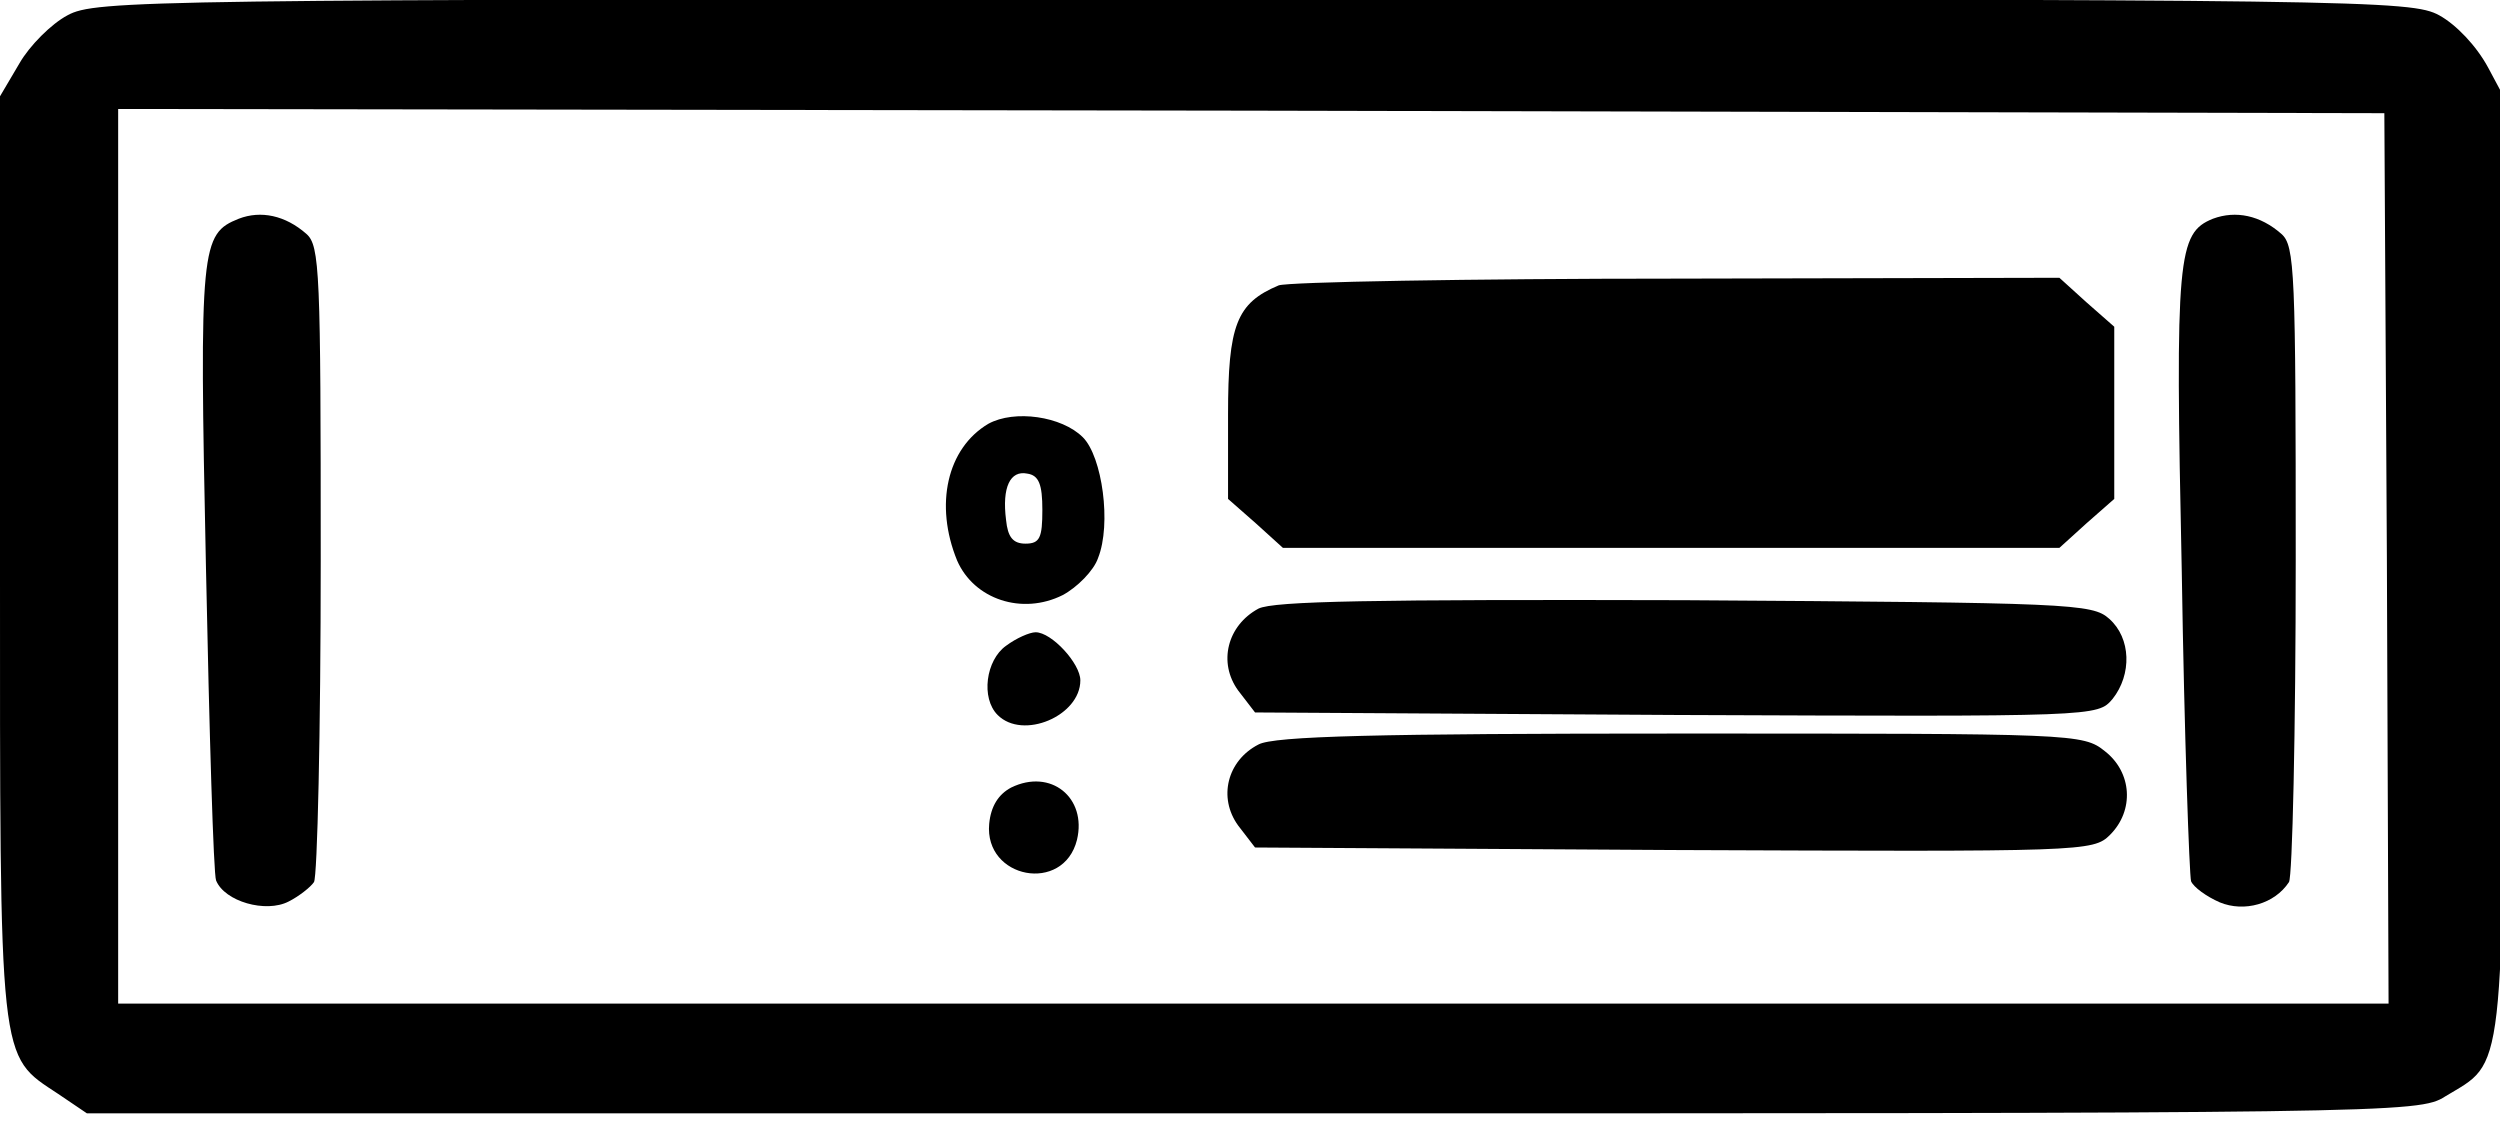 <?xml version="1.0" standalone="no"?>
<!DOCTYPE svg PUBLIC "-//W3C//DTD SVG 20010904//EN"
 "http://www.w3.org/TR/2001/REC-SVG-20010904/DTD/svg10.dtd">
<svg version="1.0" xmlns="http://www.w3.org/2000/svg"
 width="468pt" height="210pt" viewBox="0 0 468 210"
 preserveAspectRatio="xMidYMid meet">
<g transform="translate(0,210) scale(0.158,-0.158)"
fill="#000000" stroke="none">
<path d="M80 1311 c-19 -10 -45 -36 -57 -57 l-23 -39 0 -545 c0 -608 -2 -590
69 -637 l34 -23 1381 0 c1351 0 1382 0 1413 20 71 43 68 13 71 625 l3 551 -23
43 c-14 26 -38 51 -58 62 -33 18 -89 19 -1405 19 -1315 0 -1372 -1 -1405 -19z
m2748 -643 l2 -528 -1345 0 -1345 0 0 530 0 530 1343 -2 1342 -3 3 -527z"/>
<path d="M283 1070 c-45 -18 -47 -32 -39 -412 4 -197 9 -365 12 -372 10 -25
59 -39 86 -25 12 6 26 17 30 23 4 6 8 178 8 382 0 341 -1 372 -17 386 -25 22
-54 28 -80 18z"/>
<path d="M2622 1070 c-42 -17 -45 -44 -37 -419 3 -194 9 -359 11 -366 3 -7 18
-18 34 -25 29 -12 65 -2 82 24 4 6 8 178 8 382 0 341 -1 372 -17 386 -25 22
-54 28 -81 18z"/>
<path d="M1515 991 c-50 -21 -60 -47 -60 -153 l0 -100 33 -29 32 -29 460 0
460 0 32 29 33 29 0 102 0 102 -33 29 -32 29 -453 -1 c-248 0 -461 -4 -472 -8z"/>
<path d="M1171 827 c-49 -29 -64 -96 -37 -162 20 -46 77 -65 125 -41 17 9 37
29 42 44 16 40 5 120 -18 143 -25 25 -81 33 -112 16z m64 -102 c0 -33 -3 -40
-20 -40 -15 0 -21 8 -23 28 -5 39 5 59 25 55 14 -2 18 -13 18 -43z"/>
<path d="M1491 608 c-37 -20 -48 -64 -24 -97 l20 -26 499 -3 c499 -2 499 -2
517 19 23 29 22 72 -4 95 -20 18 -45 19 -503 22 -369 1 -487 -1 -505 -10z"/>
<path d="M1192 564 c-24 -17 -30 -62 -10 -82 30 -30 98 -1 98 41 0 20 -34 57
-53 57 -7 0 -23 -7 -35 -16z"/>
<path d="M1491 447 c-37 -19 -48 -63 -24 -96 l20 -26 496 -3 c486 -2 497 -2
517 18 29 29 26 74 -6 99 -26 21 -36 21 -503 21 -358 0 -482 -3 -500 -13z"/>
<path d="M1198 396 c-15 -8 -24 -22 -26 -43 -6 -65 88 -83 104 -19 12 50 -31
85 -78 62z"/>
</g>
</svg>
